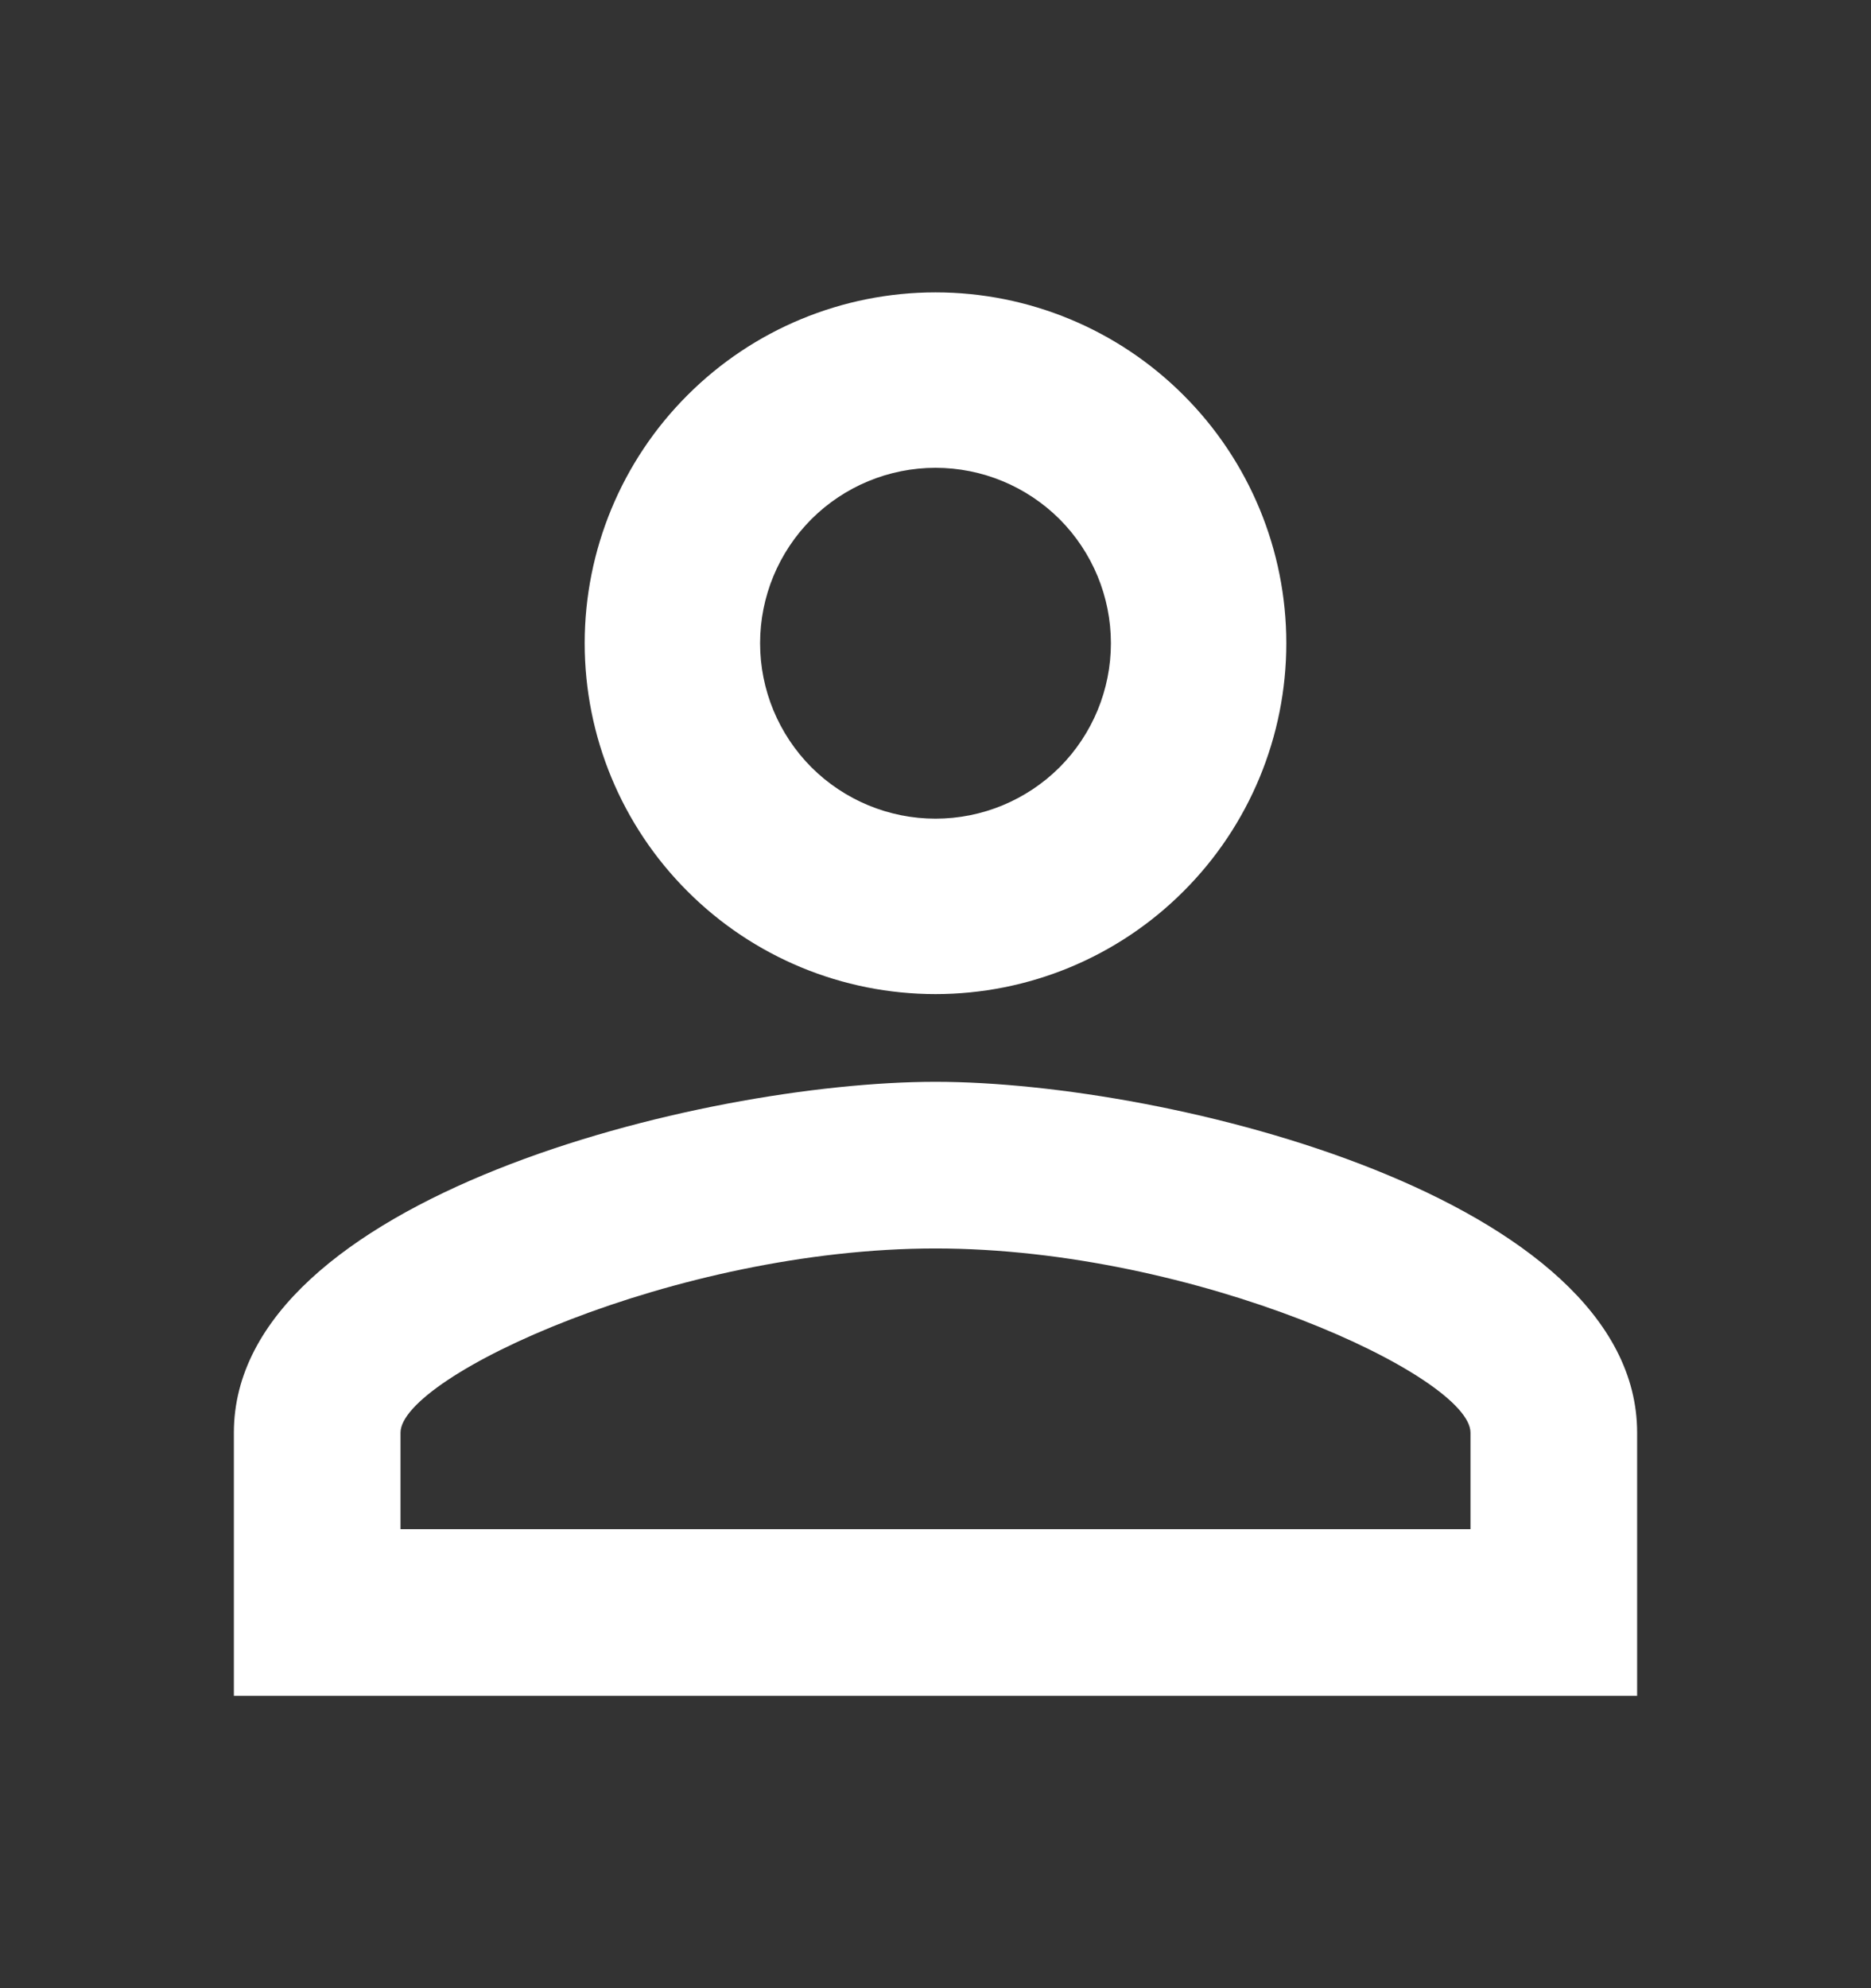 <svg width="16" height="17" viewBox="0 0 16 17" fill="none" xmlns="http://www.w3.org/2000/svg">
<rect x="0" y="0" width="16" height="17" fill="#333333" stroke="none"/>
<path d="M8 2.5C8.796 2.5 9.559 2.816 10.121 3.379C10.684 3.941 11 4.704 11 5.5C11 6.296 10.684 7.059 10.121 7.621C9.559 8.184 8.796 8.5 8 8.5C7.204 8.5 6.441 8.184 5.879 7.621C5.316 7.059 5 6.296 5 5.5C5 4.704 5.316 3.941 5.879 3.379C6.441 2.816 7.204 2.5 8 2.5ZM8 4C7.602 4 7.221 4.158 6.939 4.439C6.658 4.721 6.5 5.102 6.5 5.5C6.5 5.898 6.658 6.279 6.939 6.561C7.221 6.842 7.602 7 8 7C8.398 7 8.779 6.842 9.061 6.561C9.342 6.279 9.5 5.898 9.5 5.5C9.5 5.102 9.342 4.721 9.061 4.439C8.779 4.158 8.398 4 8 4ZM8 9.25C10.002 9.25 14 10.248 14 12.25V14.5H2V12.25C2 10.248 5.997 9.25 8 9.25ZM8 10.675C5.772 10.675 3.425 11.77 3.425 12.25V13.075H12.575V12.25C12.575 11.77 10.227 10.675 8 10.675Z" fill="white"/>
</svg>
